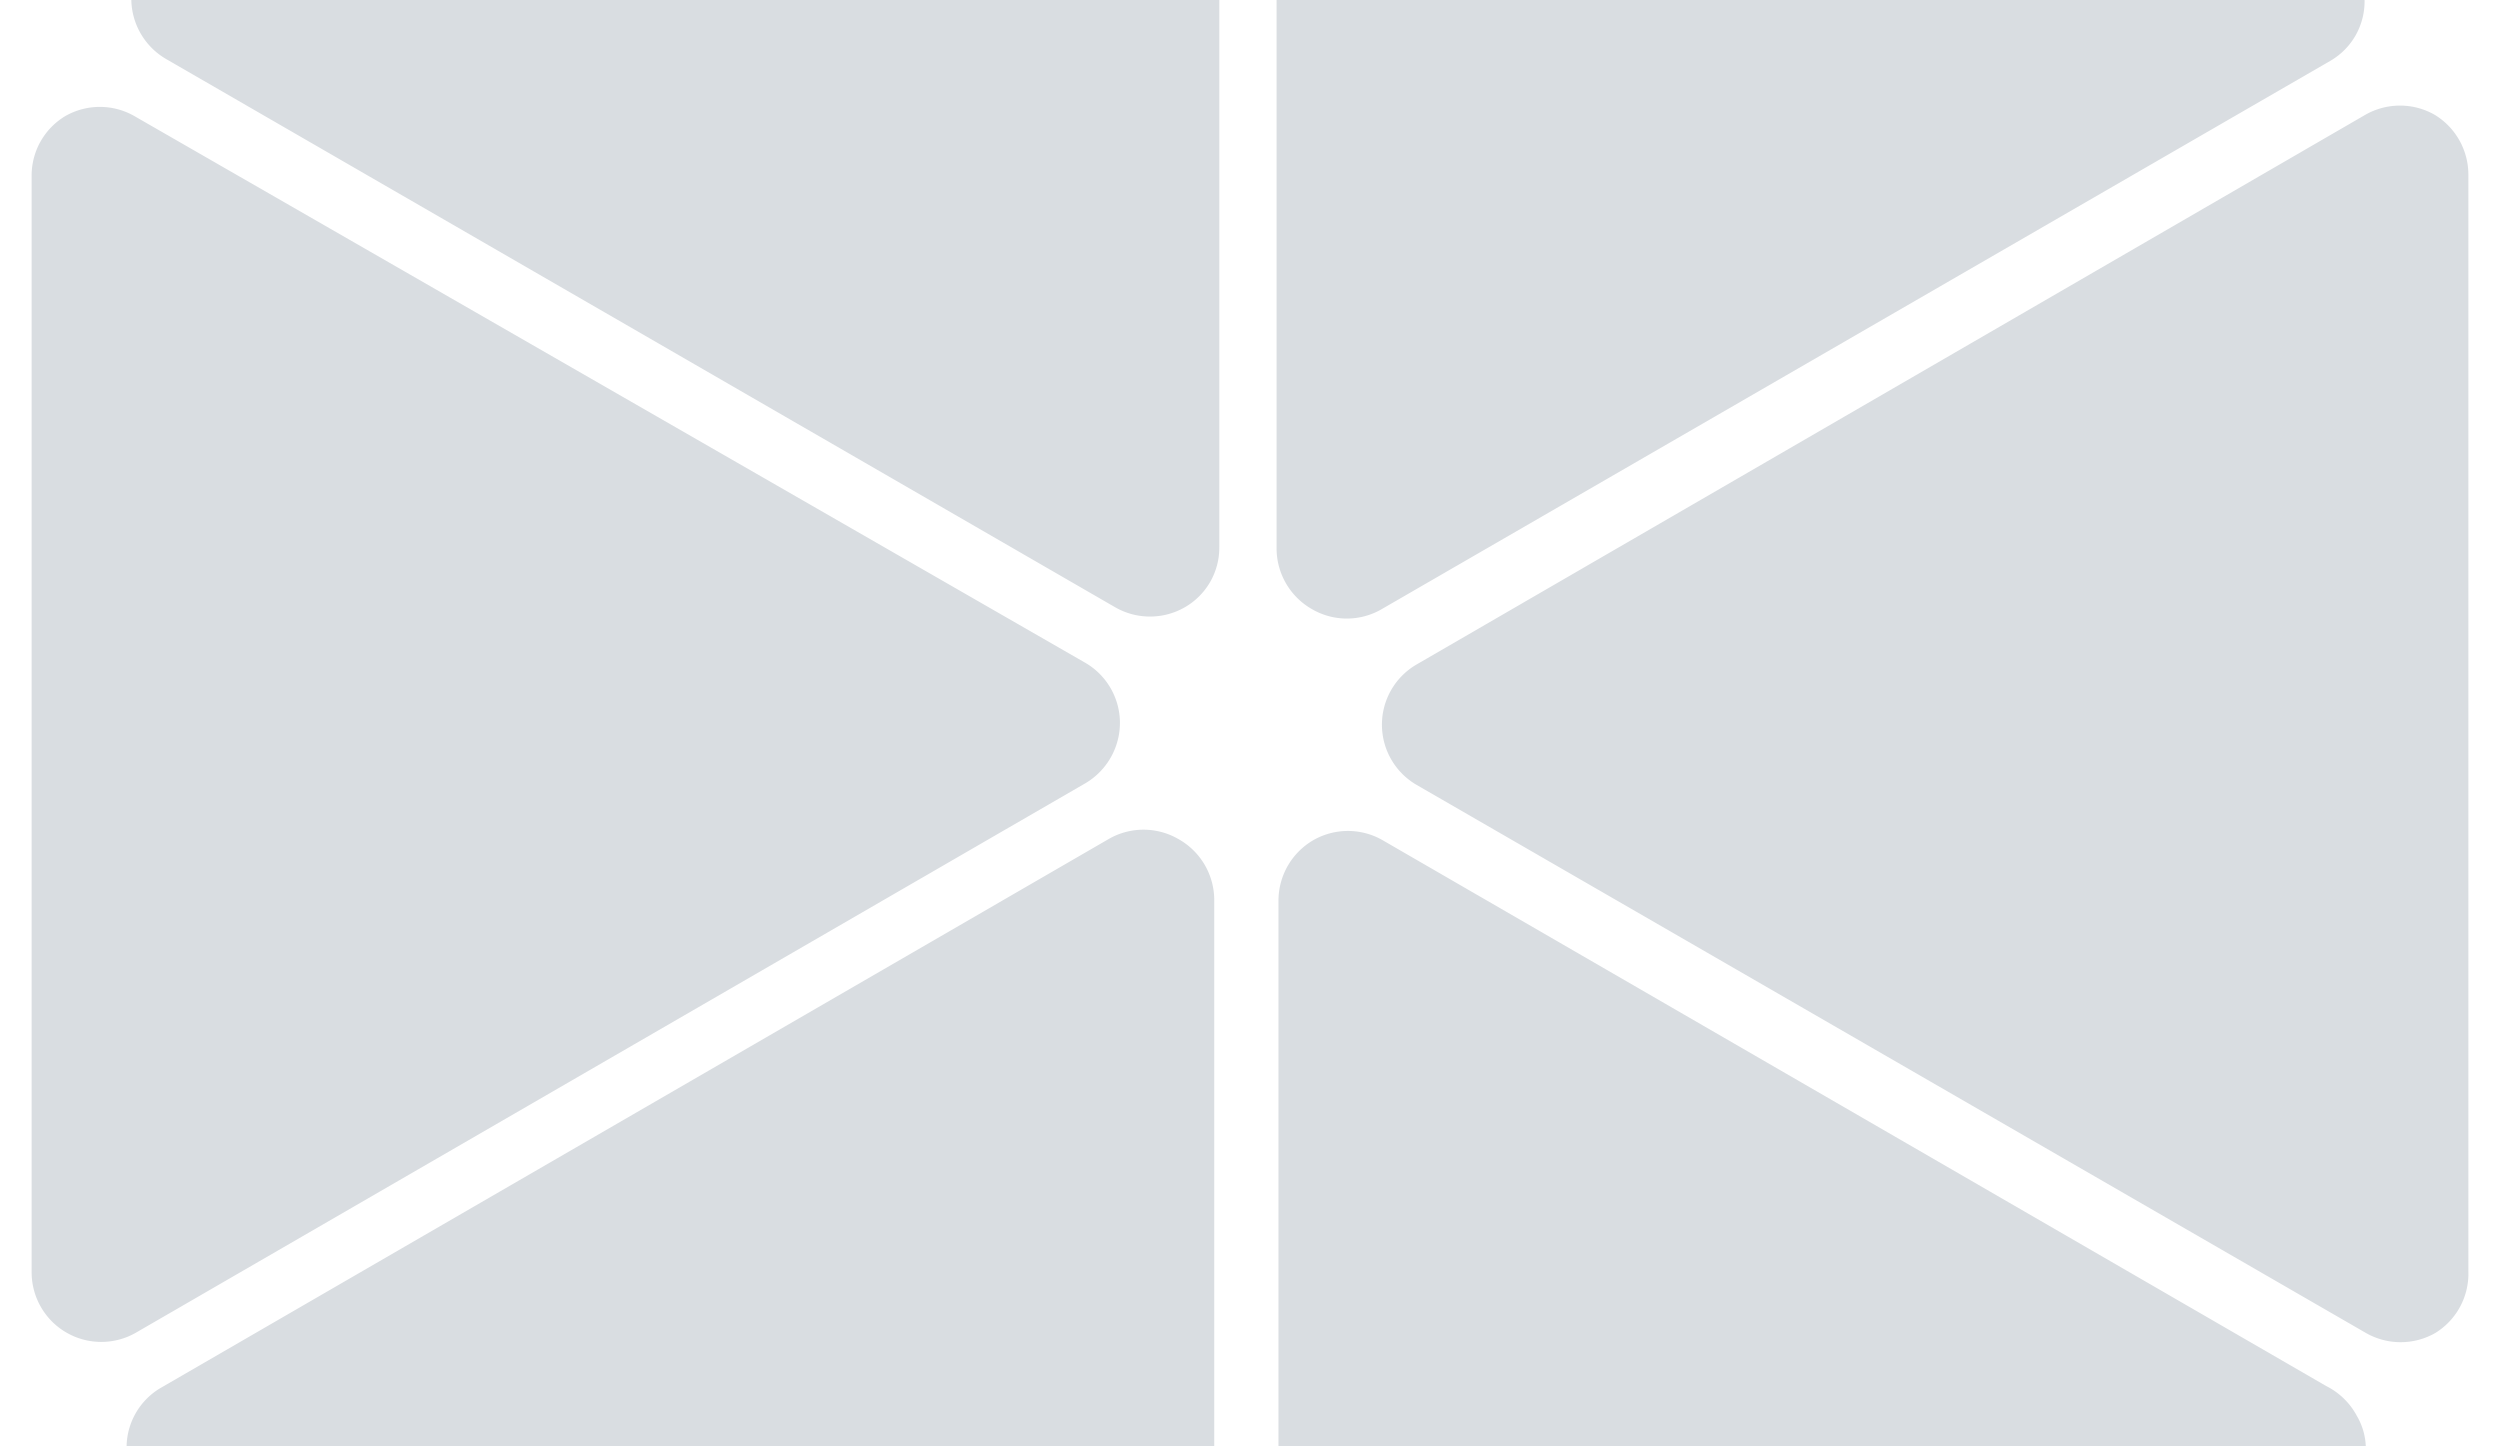<svg data-name="Layer 1" xmlns="http://www.w3.org/2000/svg" viewBox="0 0 79 45.7"><path d="M34.27 20.93 4.25 3.67a2.2 2.2 0 0 0-2.19 0A2.19 2.19 0 0 0 1 5.58v34.63a2.2 2.2 0 0 0 3.3 1.9l30-17.36a2.22 2.22 0 0 0 1.09-1.91 2.2 2.2 0 0 0-1.12-1.91ZM5.24 1.86l30 17.33a2.21 2.21 0 0 0 2.2 0 2.17 2.17 0 0 0 1.09-1.89V0H4.15a2.21 2.21 0 0 0 1.09 1.86Zm71.7 1.77a2.21 2.21 0 0 0-2.2 0L44.76 21a2.2 2.2 0 0 0 0 3.8l30 17.32a2.21 2.21 0 0 0 2.2 0A2.2 2.2 0 0 0 78 40.16V5.54a2.21 2.21 0 0 0-1.06-1.91ZM41.46 19.25a2.19 2.19 0 0 0 2.2 0l30-17.34A2.17 2.17 0 0 0 74.72 0H40.34v17.31a2.21 2.21 0 0 0 1.12 1.94ZM73.51 43.8 43.69 26.55a2.2 2.2 0 0 0-2.19 0 2.21 2.21 0 0 0-1.1 1.91v17.27h34.36a2.07 2.07 0 0 0-.29-1 2.22 2.22 0 0 0-.96-.93ZM37.23 26.51a2.2 2.2 0 0 0-2.19 0l-30 17.37A2.19 2.19 0 0 0 4 45.73h34.37V28.41a2.21 2.21 0 0 0-1.14-1.9Z" style="fill:#001f3a;fill-opacity:.15"/></svg>